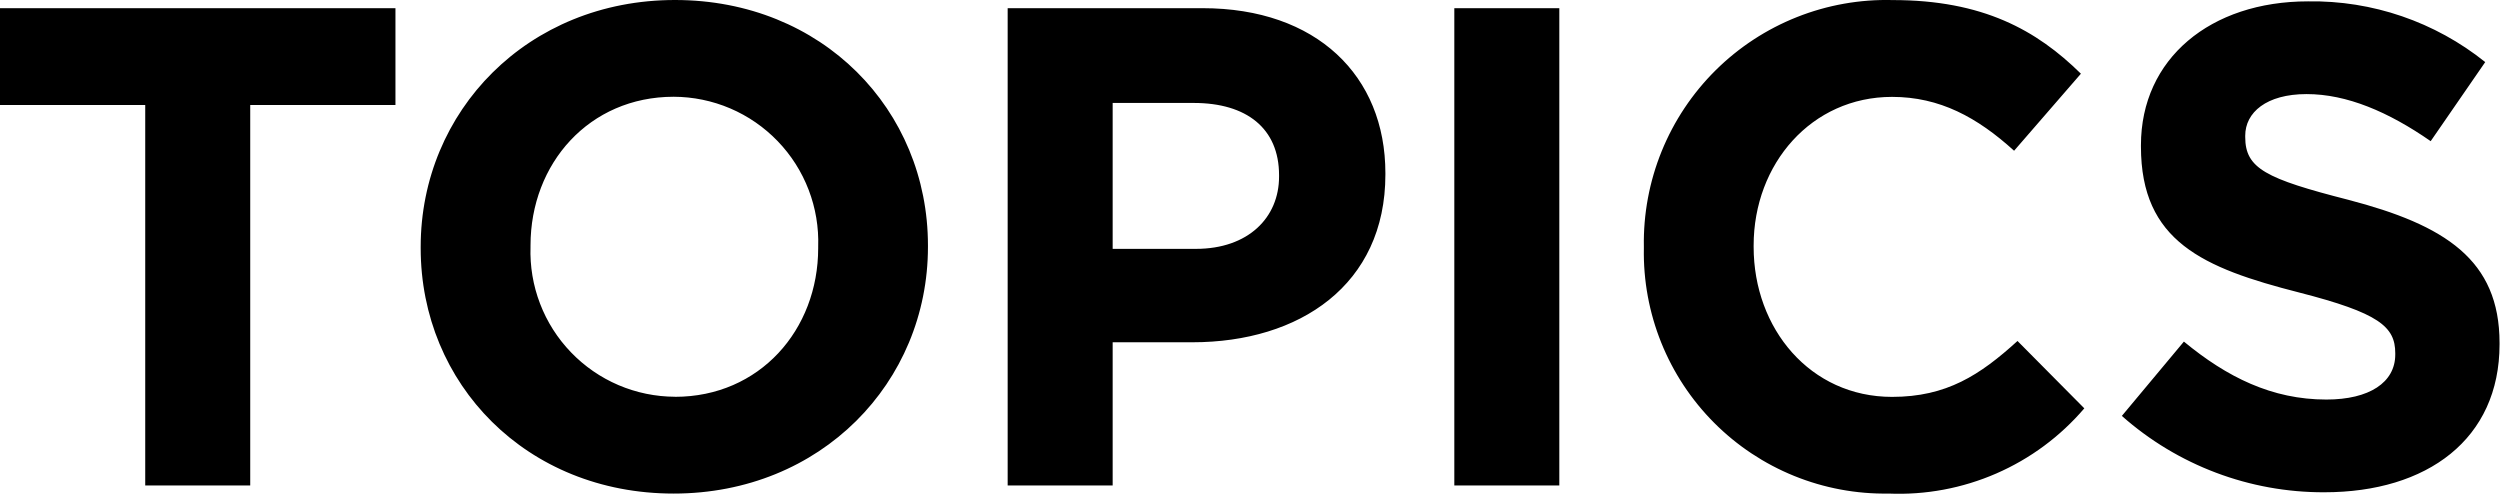 <svg width="154" height="31" viewBox="0 0 154 31" fill="none" xmlns="http://www.w3.org/2000/svg">
<path d="M8.946 29.904H15.414V6.468H24.36V0.504H0V6.468H8.946V29.904ZM41.496 30.404C50.572 30.404 57.162 23.562 57.162 15.204V15.12C57.162 6.762 50.652 8.36444e-07 41.58 8.36444e-07C32.508 8.36444e-07 25.914 6.846 25.914 15.204V15.288C25.914 23.646 32.424 30.404 41.496 30.404ZM41.58 24.44C40.383 24.436 39.2 24.192 38.099 23.723C36.999 23.253 36.004 22.566 35.174 21.704C34.343 20.843 33.695 19.823 33.267 18.705C32.838 17.588 32.639 16.396 32.68 15.2V15.116C32.68 10.076 36.292 5.96 41.5 5.96C42.697 5.964 43.88 6.208 44.981 6.677C46.081 7.147 47.076 7.834 47.906 8.696C48.737 9.557 49.385 10.577 49.813 11.695C50.242 12.812 50.441 14.004 50.4 15.2V15.284C50.4 20.328 46.788 24.444 41.58 24.444V24.44ZM62.072 29.904H68.54V21.084H73.454C80.048 21.084 85.34 17.556 85.34 10.752V10.668C85.34 4.662 81.098 0.504 74.084 0.504H62.072V29.904ZM68.54 15.33V6.342H73.54C76.774 6.342 78.79 7.896 78.79 10.794V10.878C78.79 13.398 76.9 15.33 73.666 15.33H68.54ZM89.586 29.904H96.054V0.504H89.586V29.904ZM116.34 30.404C118.616 30.5 120.883 30.077 122.972 29.167C125.06 28.258 126.914 26.885 128.394 25.154L124.278 21.004C121.968 23.104 119.91 24.448 116.55 24.448C111.51 24.448 108.024 20.248 108.024 15.208V15.124C108.024 10.084 111.594 5.968 116.55 5.968C119.49 5.968 121.8 7.228 124.068 9.286L128.184 4.54C125.454 1.852 122.136 0.004 116.592 0.004C114.575 -0.049 112.569 0.307 110.694 1.051C108.819 1.795 107.114 2.91 105.681 4.33C104.249 5.751 103.119 7.446 102.359 9.315C101.6 11.184 101.226 13.187 101.262 15.204V15.288C101.225 17.28 101.589 19.259 102.333 21.108C103.077 22.956 104.186 24.636 105.593 26.046C107 27.457 108.677 28.57 110.523 29.318C112.369 30.067 114.348 30.436 116.34 30.404ZM143.178 30.324C149.52 30.324 153.972 27.048 153.972 21.21V21.126C153.972 16.002 150.612 13.86 144.648 12.306C139.566 11.006 138.306 10.374 138.306 8.442V8.358C138.306 6.93 139.606 5.796 142.086 5.796C144.566 5.796 147.126 6.888 149.73 8.696L153.09 3.824C149.997 1.344 146.136 0.021 142.172 0.084C136.166 0.084 131.882 3.612 131.882 8.946V9.03C131.882 14.868 135.704 16.506 141.626 18.018C146.54 19.278 147.548 20.118 147.548 21.756V21.84C147.548 23.562 145.948 24.612 143.306 24.612C139.946 24.612 137.174 23.226 134.528 21.042L130.706 25.62C134.145 28.666 138.584 30.34 143.178 30.324Z" fill="black"/>
</svg>
